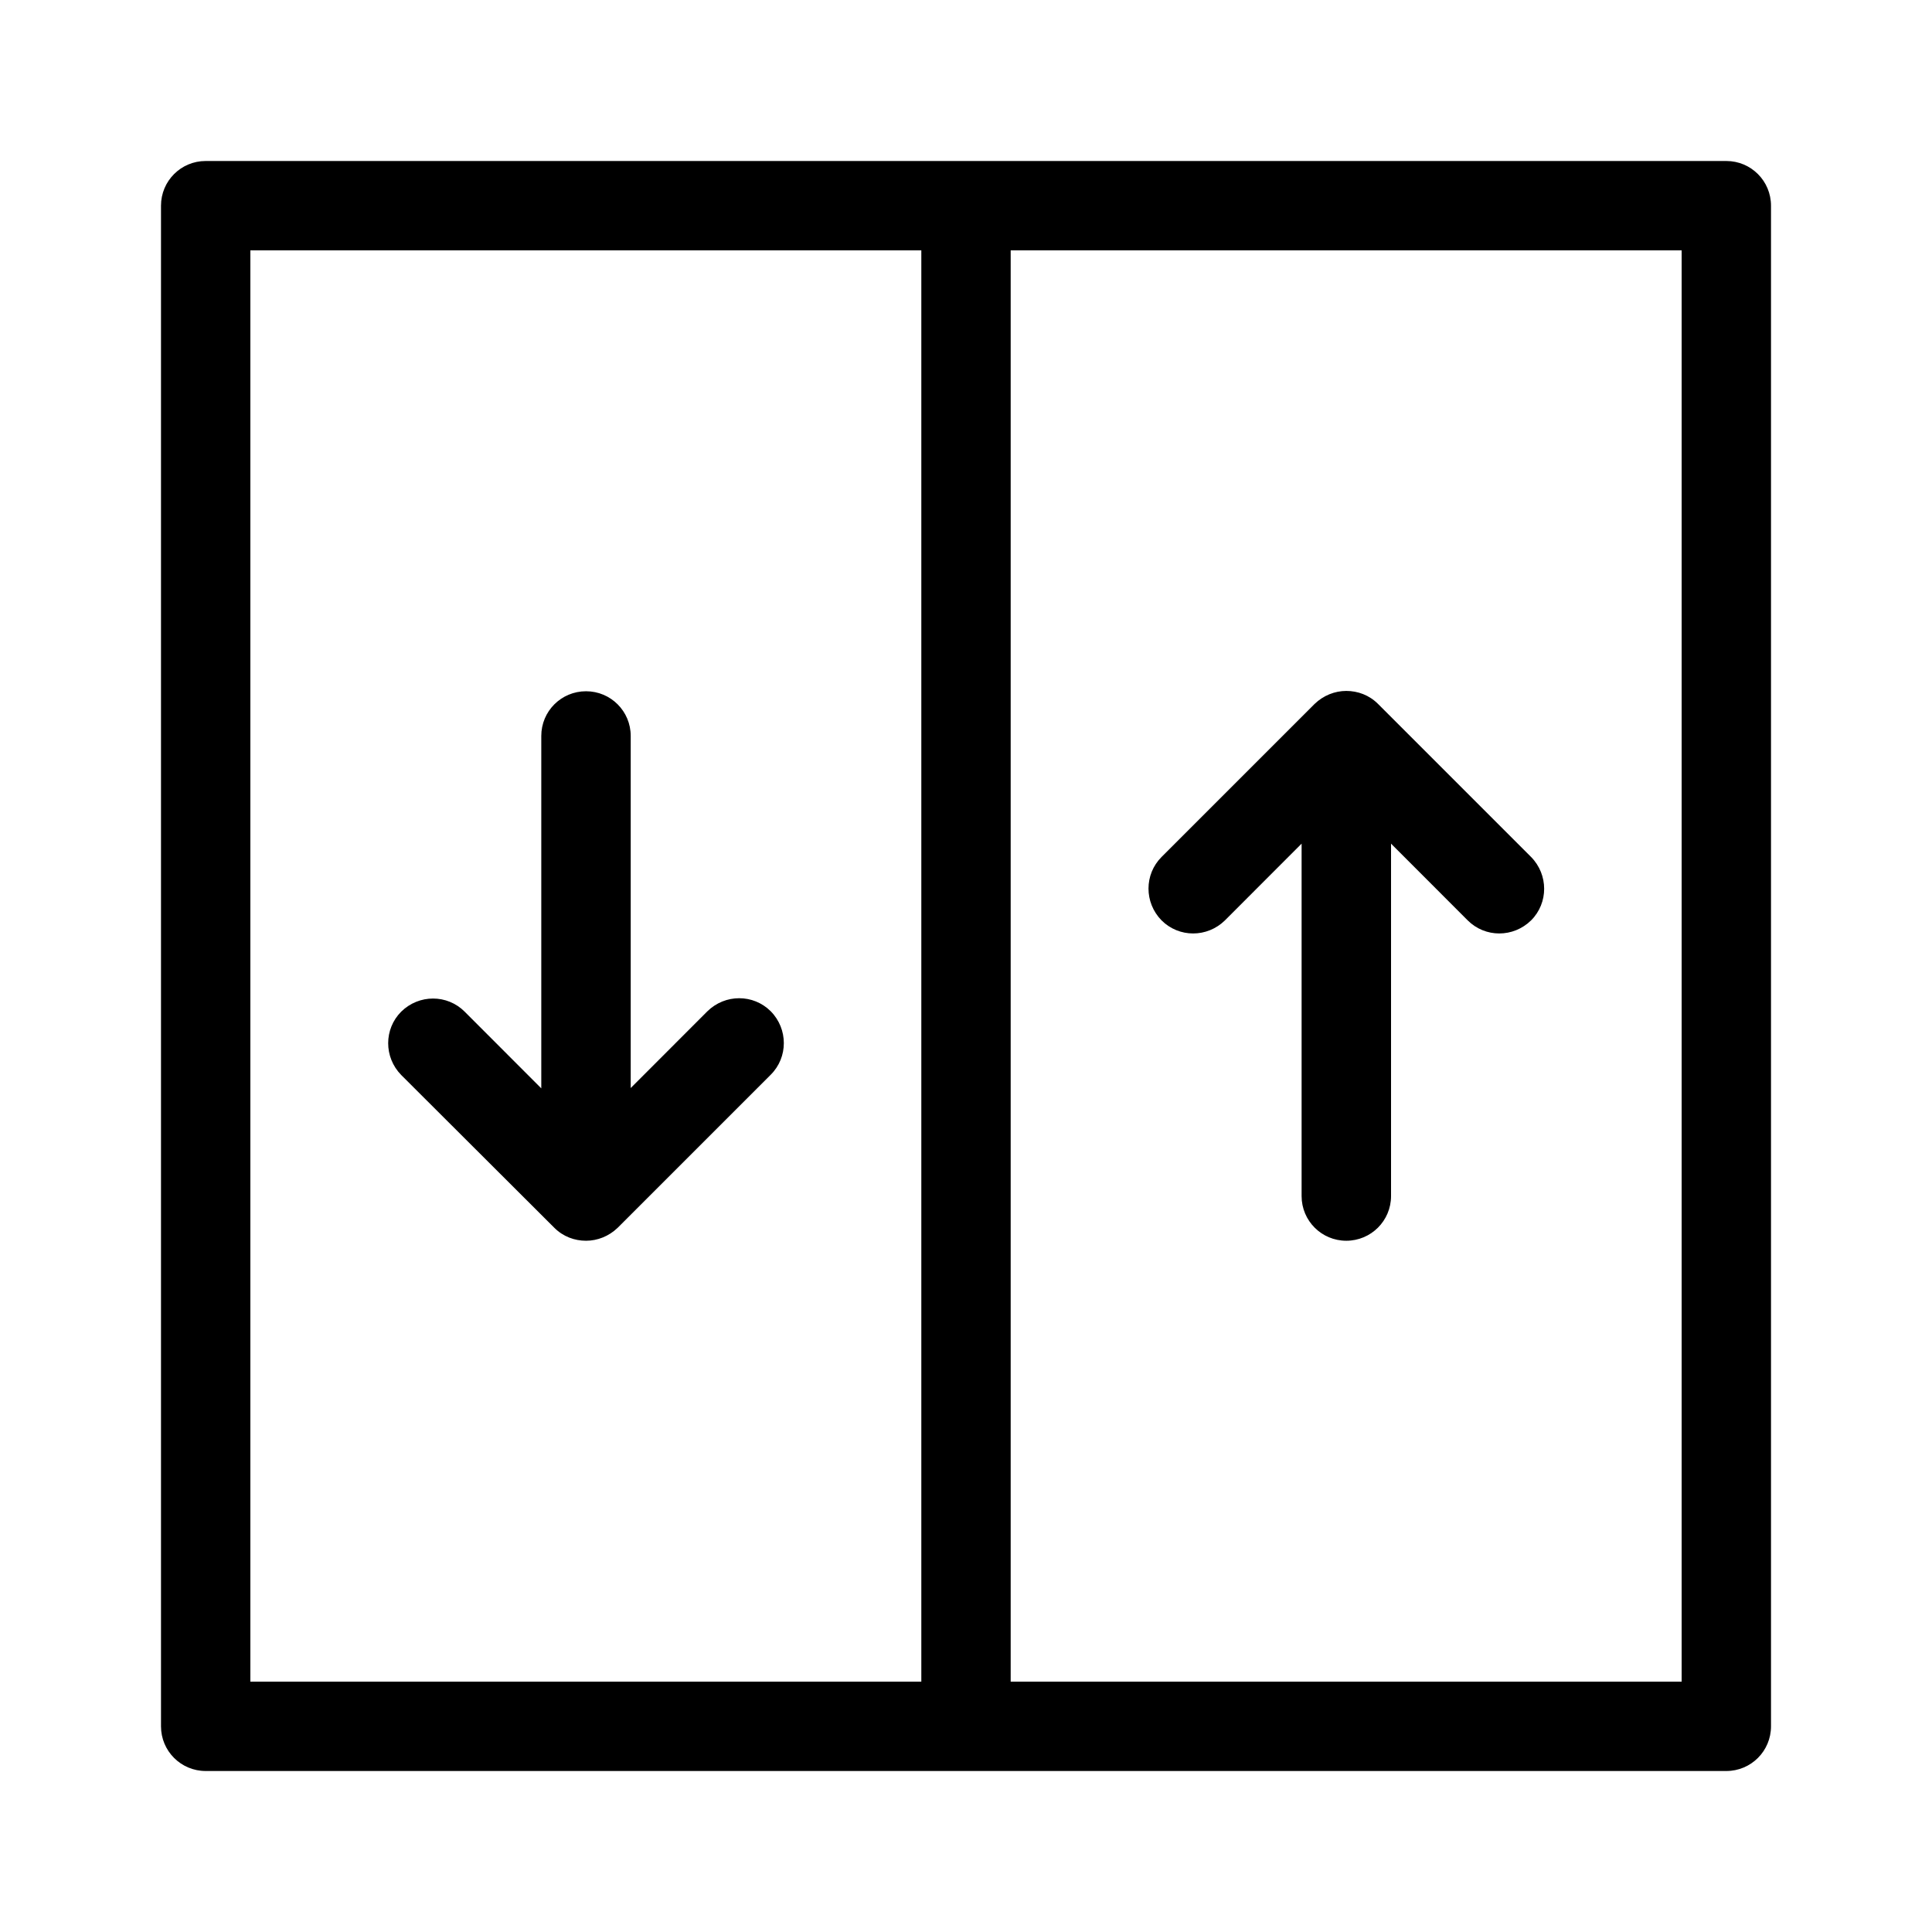 <?xml version="1.0" encoding="UTF-8"?>
<svg width="24px" height="24px" viewBox="0 0 24 24" version="1.1" xmlns="http://www.w3.org/2000/svg" xmlns:xlink="http://www.w3.org/1999/xlink">
    <!-- Generator: Sketch 52.2 (67145) - http://www.bohemiancoding.com/sketch -->
    <title>Artboard</title>
    <desc>Created with Sketch.</desc>
    <g id="Artboard" stroke="none" stroke-width="1" fill="none" fill-rule="evenodd">
        <path d="M21.445,2 L2.555,2 C2.248,2 2,2.248 2,2.555 L2,21.445 C2,21.752 2.248,22 2.555,22 L21.445,22 C21.752,22 22,21.752 22,21.445 L22,2.555 C22,2.248 21.752,2 21.445,2 Z M11.445,20.89 L3.11,20.89 L3.11,3.11 L11.445,3.11 L11.445,20.89 Z M20.89,20.89 L12.555,20.89 L12.555,3.11 L20.89,3.11 L20.89,20.89 Z M9.575,12.563 C9.791,12.783 9.791,13.134 9.575,13.35 L7.673,15.252 C7.563,15.358 7.421,15.413 7.28,15.413 C7.138,15.413 6.996,15.362 6.886,15.252 L4.984,13.354 C4.768,13.134 4.768,12.783 4.984,12.567 C5.205,12.35 5.555,12.35 5.772,12.567 L6.724,13.52 L6.724,9.142 C6.724,8.835 6.972,8.587 7.28,8.587 C7.587,8.587 7.835,8.835 7.835,9.142 L7.835,13.516 L8.787,12.563 C9.008,12.346 9.358,12.346 9.575,12.563 Z M19.02,10.646 L17.118,8.744 C17.008,8.634 16.866,8.583 16.724,8.583 C16.583,8.583 16.441,8.638 16.331,8.744 L14.429,10.646 C14.213,10.862 14.213,11.213 14.429,11.433 C14.646,11.65 14.996,11.65 15.217,11.433 L16.169,10.48 L16.169,14.858 C16.169,15.165 16.417,15.413 16.724,15.413 C17.031,15.413 17.28,15.165 17.28,14.858 L17.28,10.48 L18.232,11.433 C18.449,11.65 18.799,11.65 19.02,11.433 C19.236,11.217 19.236,10.866 19.02,10.646 Z" id="lift-copy" fill="#000000" fill-rule="nonzero"></path>
    </g>
</svg>